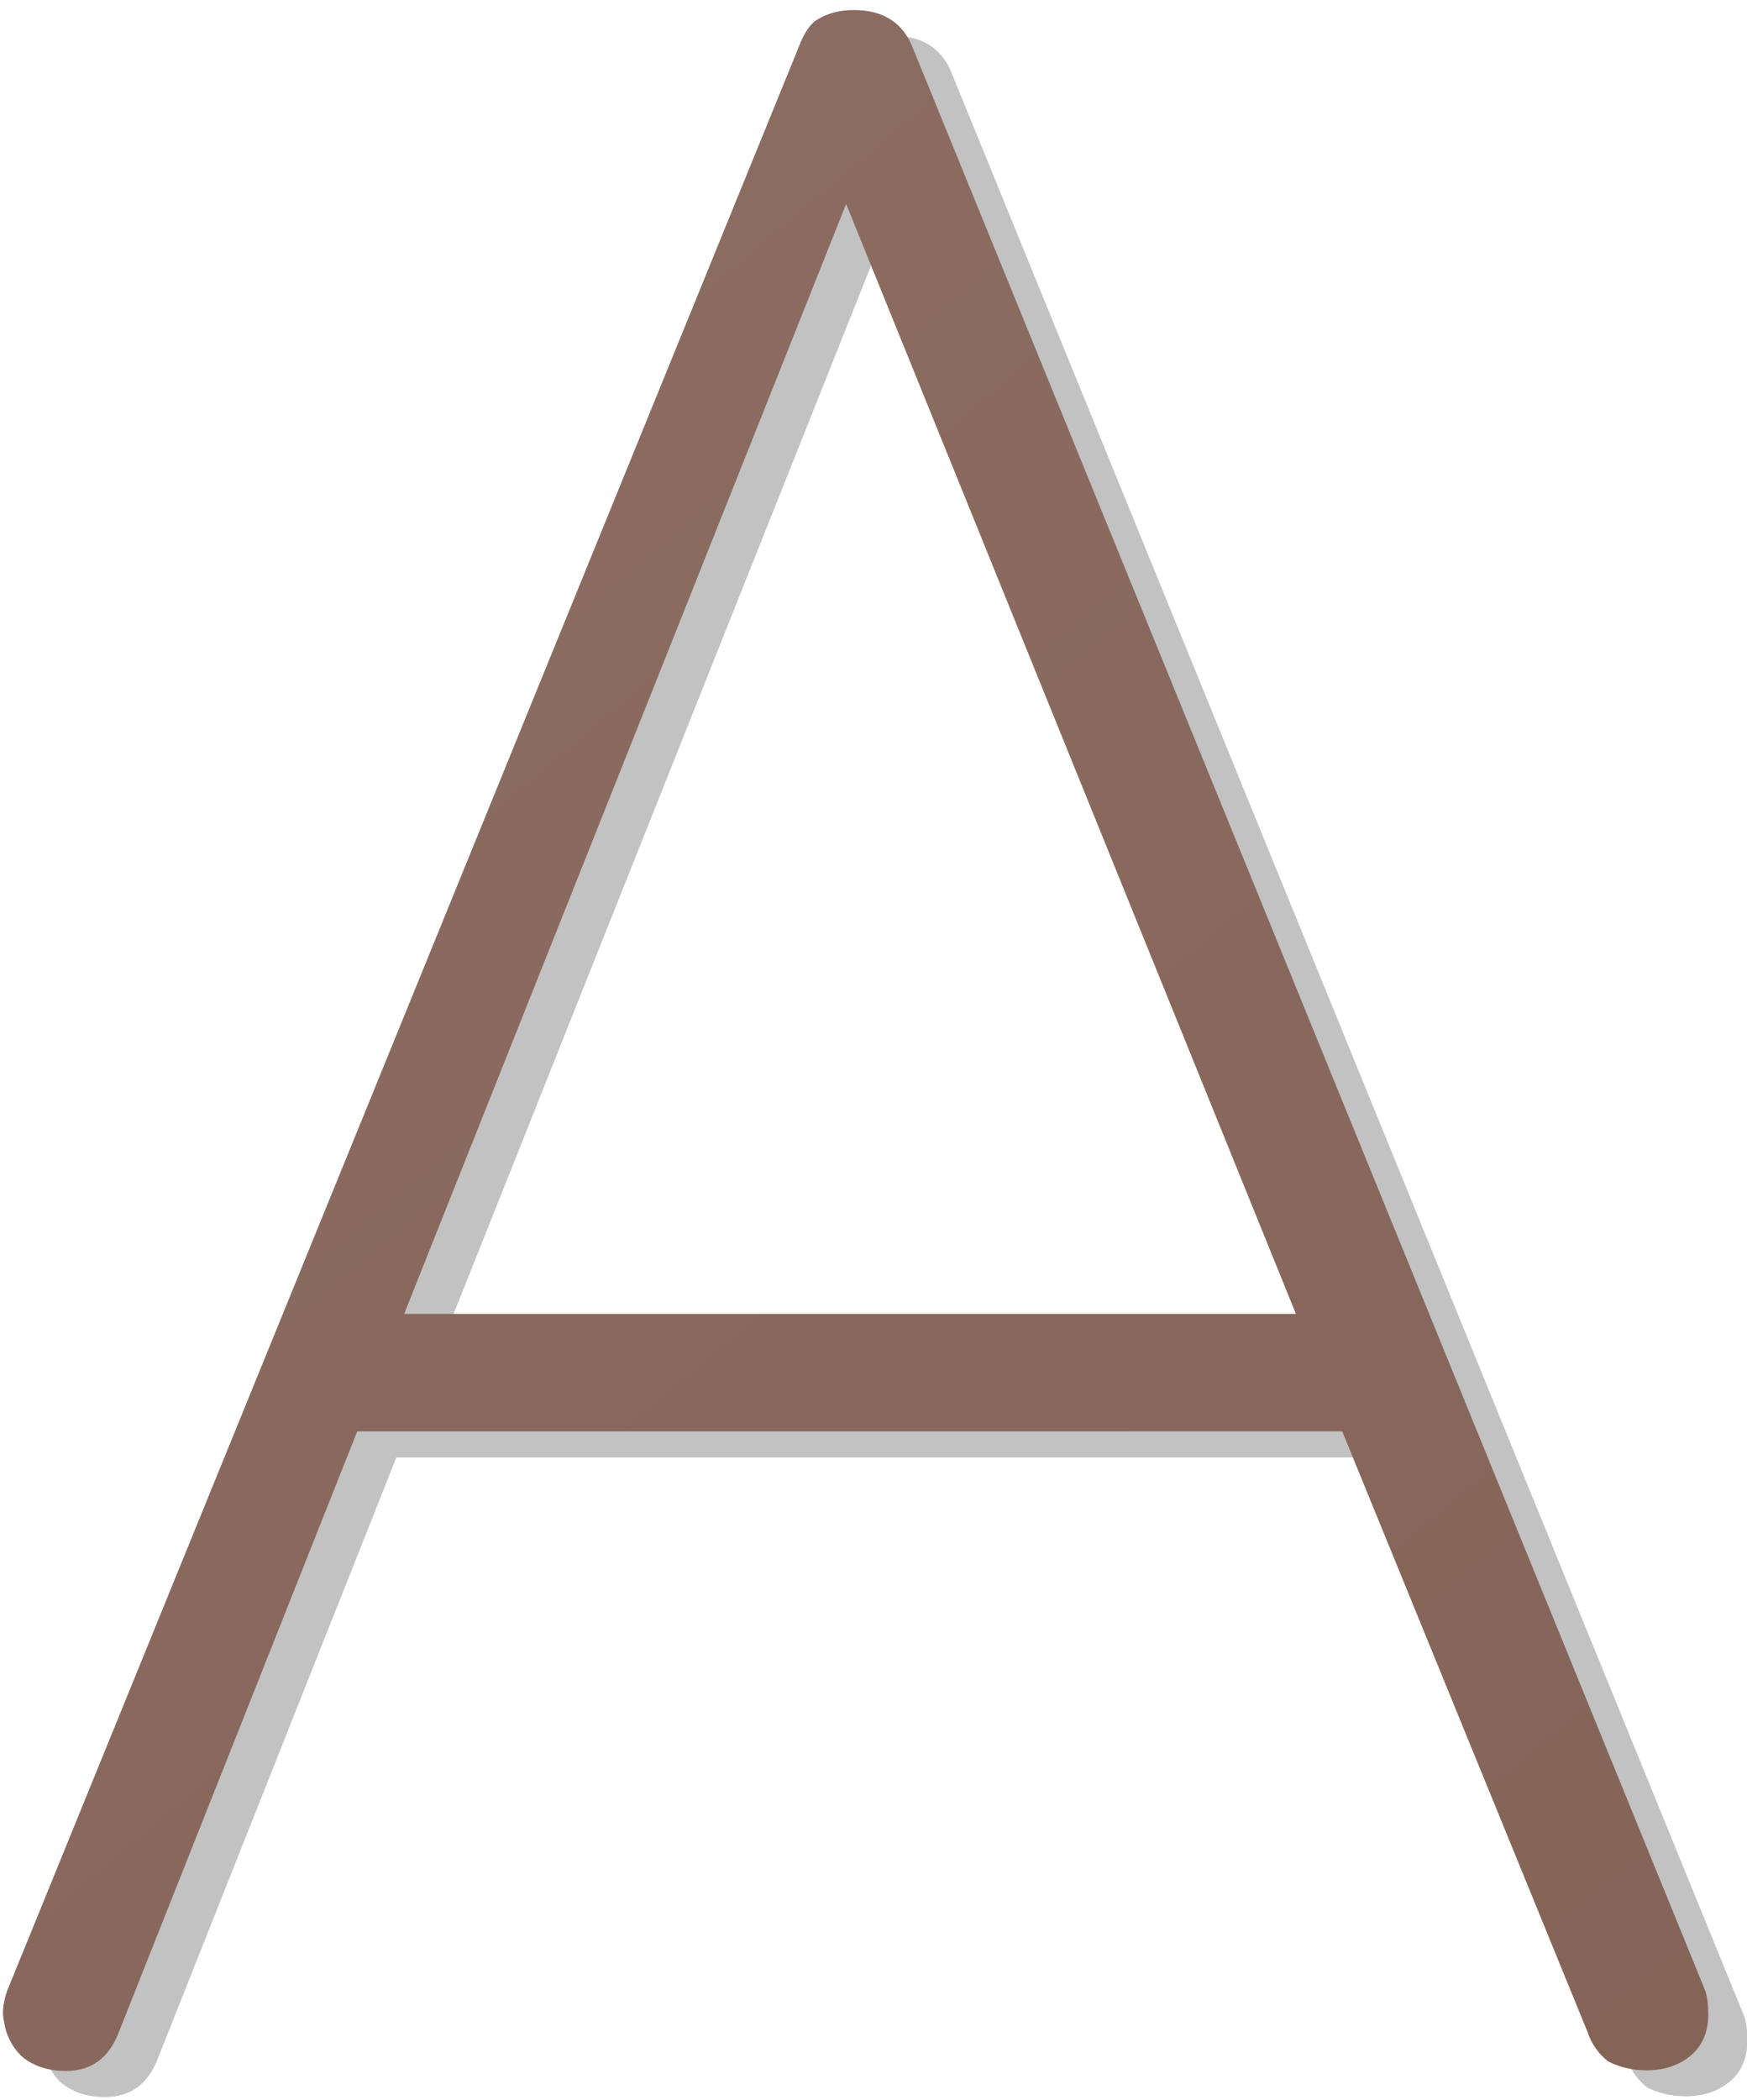 <svg xmlns="http://www.w3.org/2000/svg" width="13.4mm" height="60.85" viewBox="0 0 13.4 16.1"><defs><linearGradient id="a" x1="23.7" x2="56" y1="20" y2="58.4" gradientTransform="translate(-23.6 -19.8)" gradientUnits="userSpaceOnUse"><stop offset="0" stop-color="#8d6e63"/><stop offset="1" stop-color="#795548"/></linearGradient></defs><g stroke-width=".265"><path fill-opacity=".24" d="M13.38 15.463q.023.068.023.182 0 .202-.135.315t-.339.113q-.158 0-.294-.067-.113-.09-.158-.226l-1.9-4.65.023.045H3.04l-1.83 4.61q-.113.294-.406.294-.203 0-.34-.113-.112-.113-.134-.271-.023-.09.022-.226l6.07-14.9Q6.49.388 6.58.343q.113-.068.271-.068.34 0 .452.294zm-9.98-5.19h6.84l-3.45-8.51z" aria-label="A"/><path fill="url(#a)" d="M13.1 15.3q.023.068.023.181 0 .203-.135.316-.135.113-.34.113-.157 0-.293-.068-.113-.09-.158-.226l-1.9-4.65.022.045H2.76l-1.83 4.61q-.113.294-.406.294-.203 0-.339-.113-.113-.113-.135-.27-.022-.09.023-.227l6.07-14.9Q6.21.225 6.3.18q.113-.067.27-.067.34 0 .453.294zm-9.98-5.19h6.84L6.51 1.6z" aria-label="A" transform="translate(-.02 -.036)"/></g></svg>